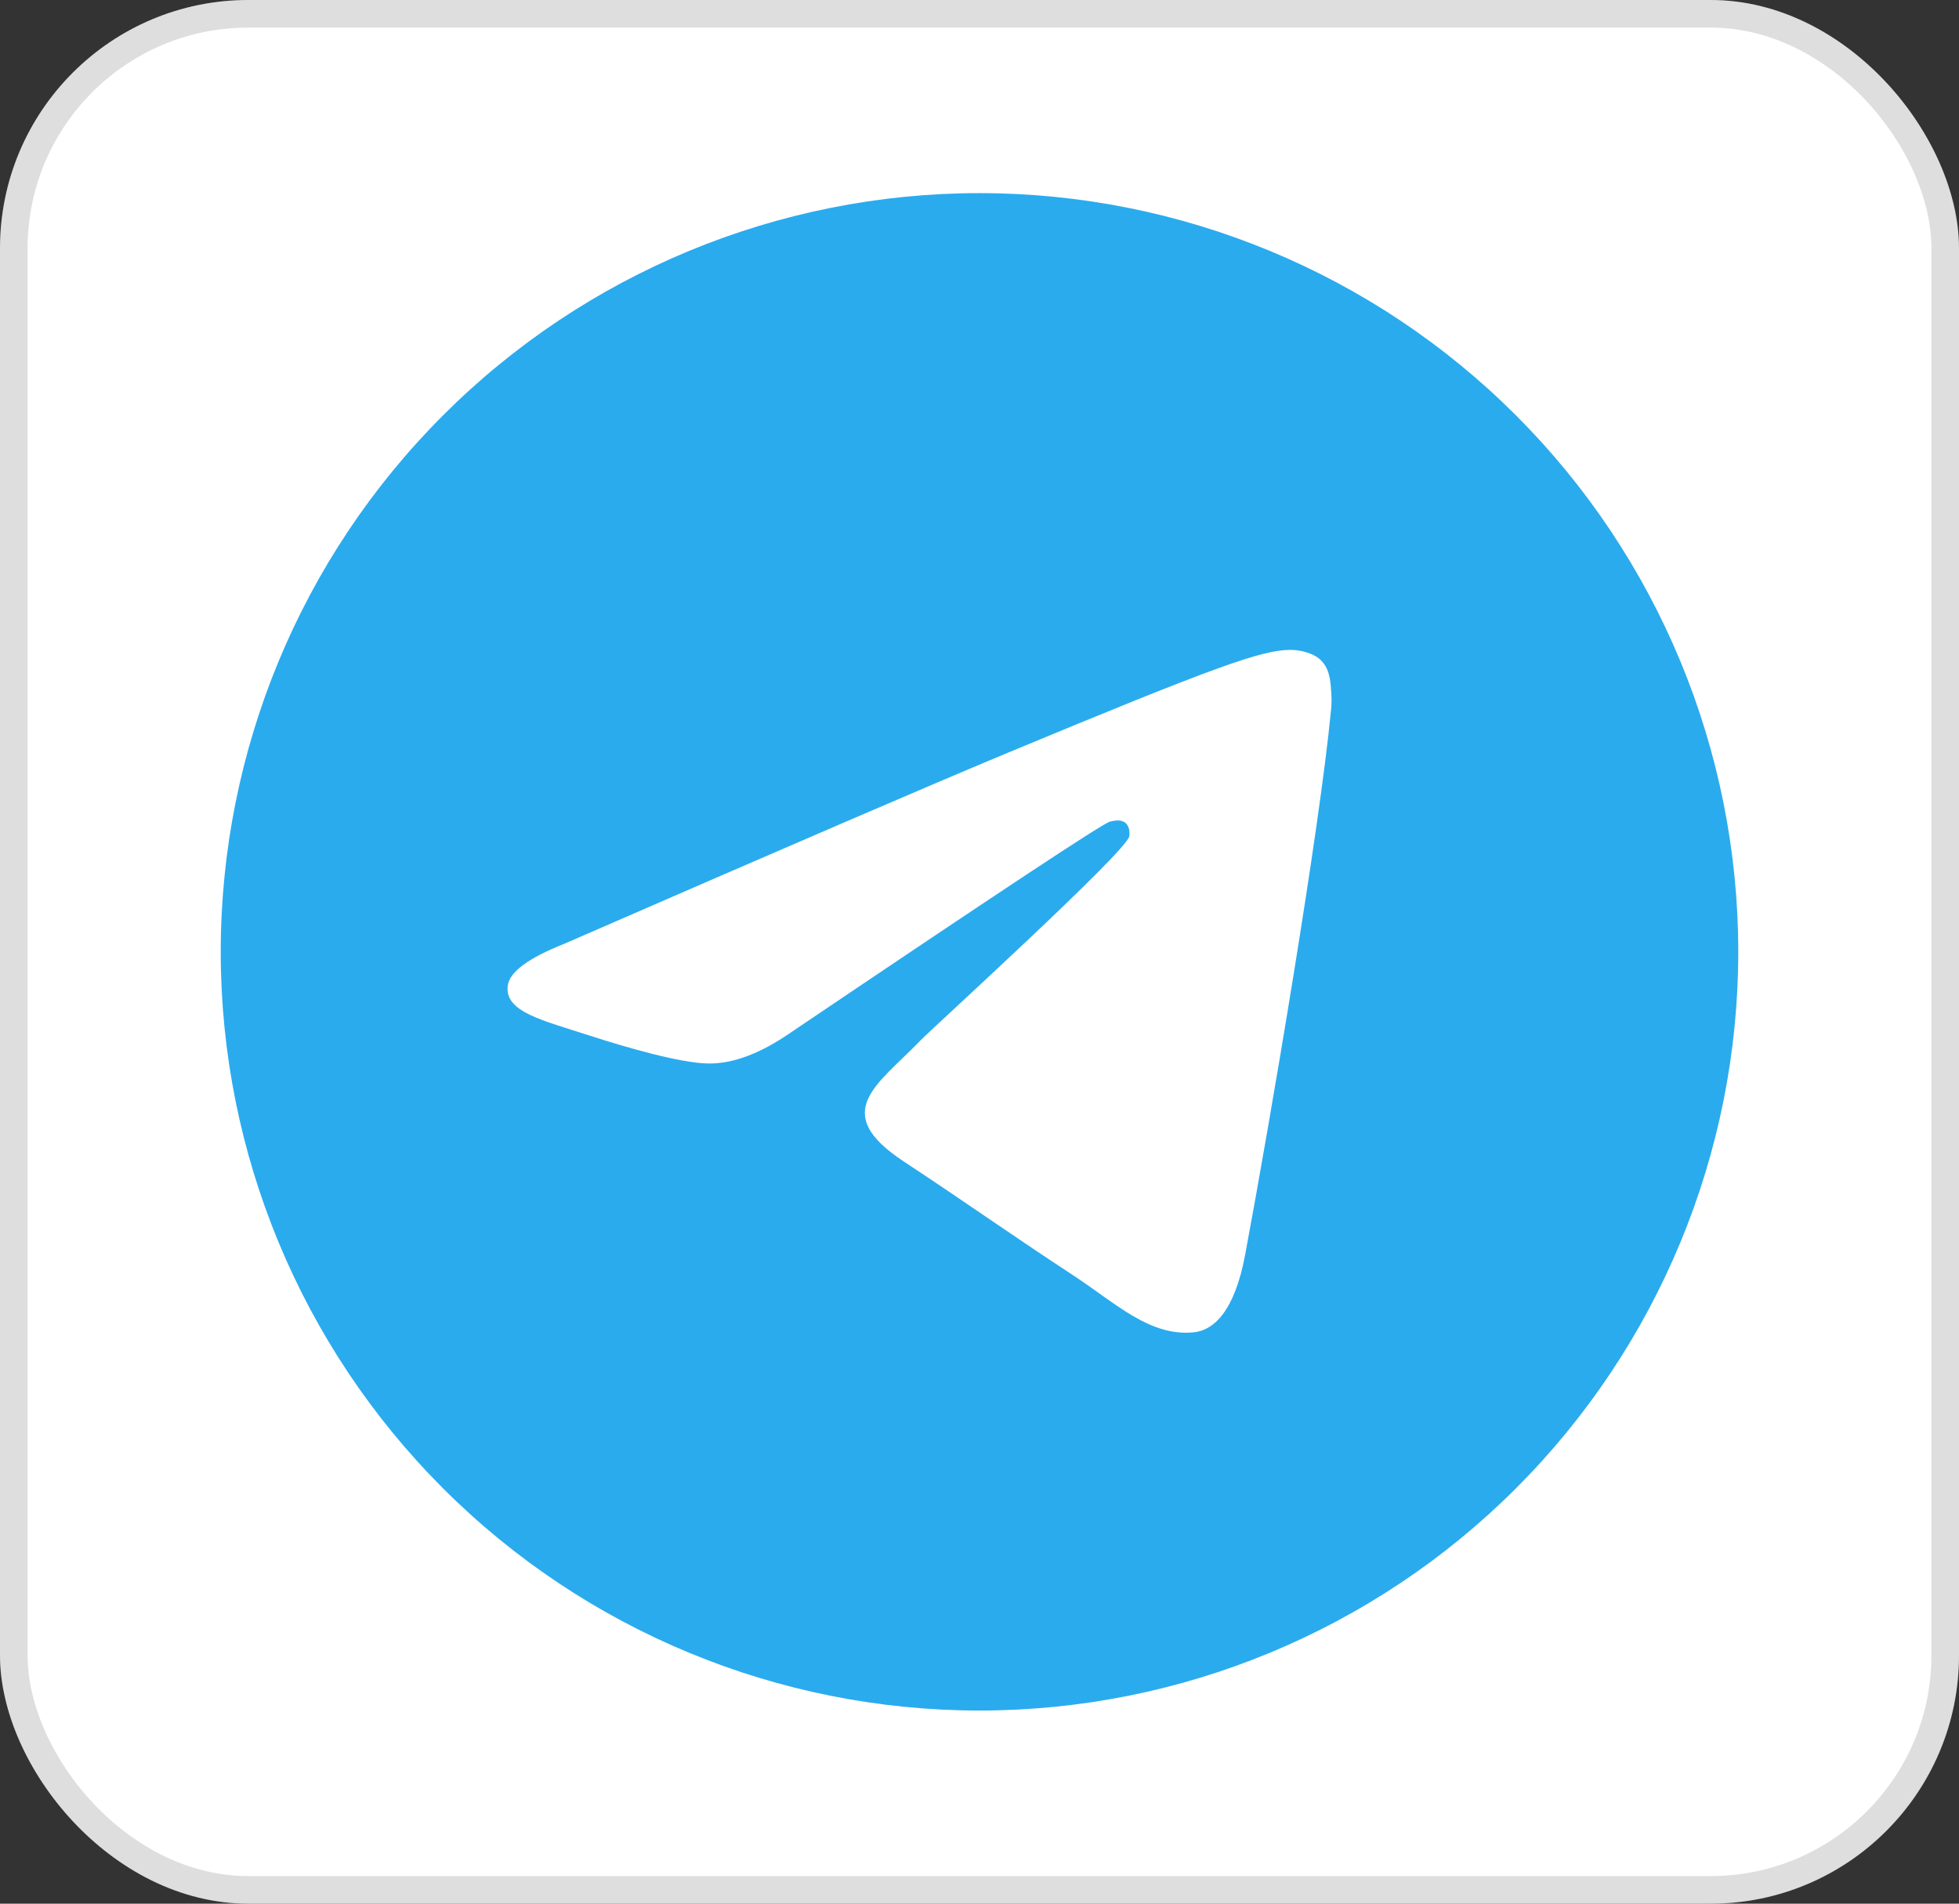 <?xml version="1.0" encoding="UTF-8"?> <svg xmlns="http://www.w3.org/2000/svg" width="71" height="69" viewBox="0 0 71 69" fill="none"><rect x="0" y="0" width="71" height="69" fill="#333333" stroke="none"/><rect width="71" height="69" rx="9" fill="white"></rect><rect x="0.5" y="0.5" width="70" height="68" rx="8.5" stroke="black" stroke-opacity="0.13"></rect><path d="M35.5 7C28.208 7 21.209 9.899 16.057 15.055C10.899 20.212 8.001 27.206 8 34.5C8 41.791 10.9 48.79 16.057 53.946C21.209 59.101 28.208 62 35.5 62C42.792 62 49.791 59.101 54.943 53.946C60.1 48.79 63 41.791 63 34.5C63 27.209 60.1 20.21 54.943 15.055C49.791 9.899 42.792 7 35.5 7Z" fill="url(#paint0_linear_2207_12)"></path><path d="M20.447 34.21C28.465 30.717 33.81 28.414 36.483 27.302C44.123 24.125 45.709 23.573 46.744 23.555C46.972 23.551 47.479 23.608 47.81 23.875C48.085 24.101 48.162 24.406 48.201 24.62C48.235 24.834 48.282 25.322 48.244 25.702C47.831 30.051 46.039 40.603 45.129 45.473C44.746 47.534 43.986 48.225 43.251 48.293C41.652 48.44 40.441 47.237 38.894 46.224C36.474 44.637 35.108 43.649 32.758 42.101C30.042 40.312 31.804 39.328 33.351 37.721C33.755 37.301 40.793 30.901 40.926 30.32C40.943 30.247 40.961 29.977 40.797 29.834C40.638 29.691 40.402 29.74 40.23 29.779C39.985 29.834 36.122 32.389 28.628 37.446C27.533 38.199 26.54 38.567 25.646 38.547C24.667 38.526 22.776 37.992 21.371 37.536C19.652 36.976 18.282 36.68 18.402 35.729C18.462 35.234 19.145 34.727 20.447 34.21Z" fill="white"></path><defs><linearGradient id="paint0_linear_2207_12" x1="2758" y1="7" x2="2758" y2="5507" gradientUnits="userSpaceOnUse"><stop stop-color="#2AABEE"></stop><stop offset="1" stop-color="#229ED9"></stop></linearGradient></defs></svg> 